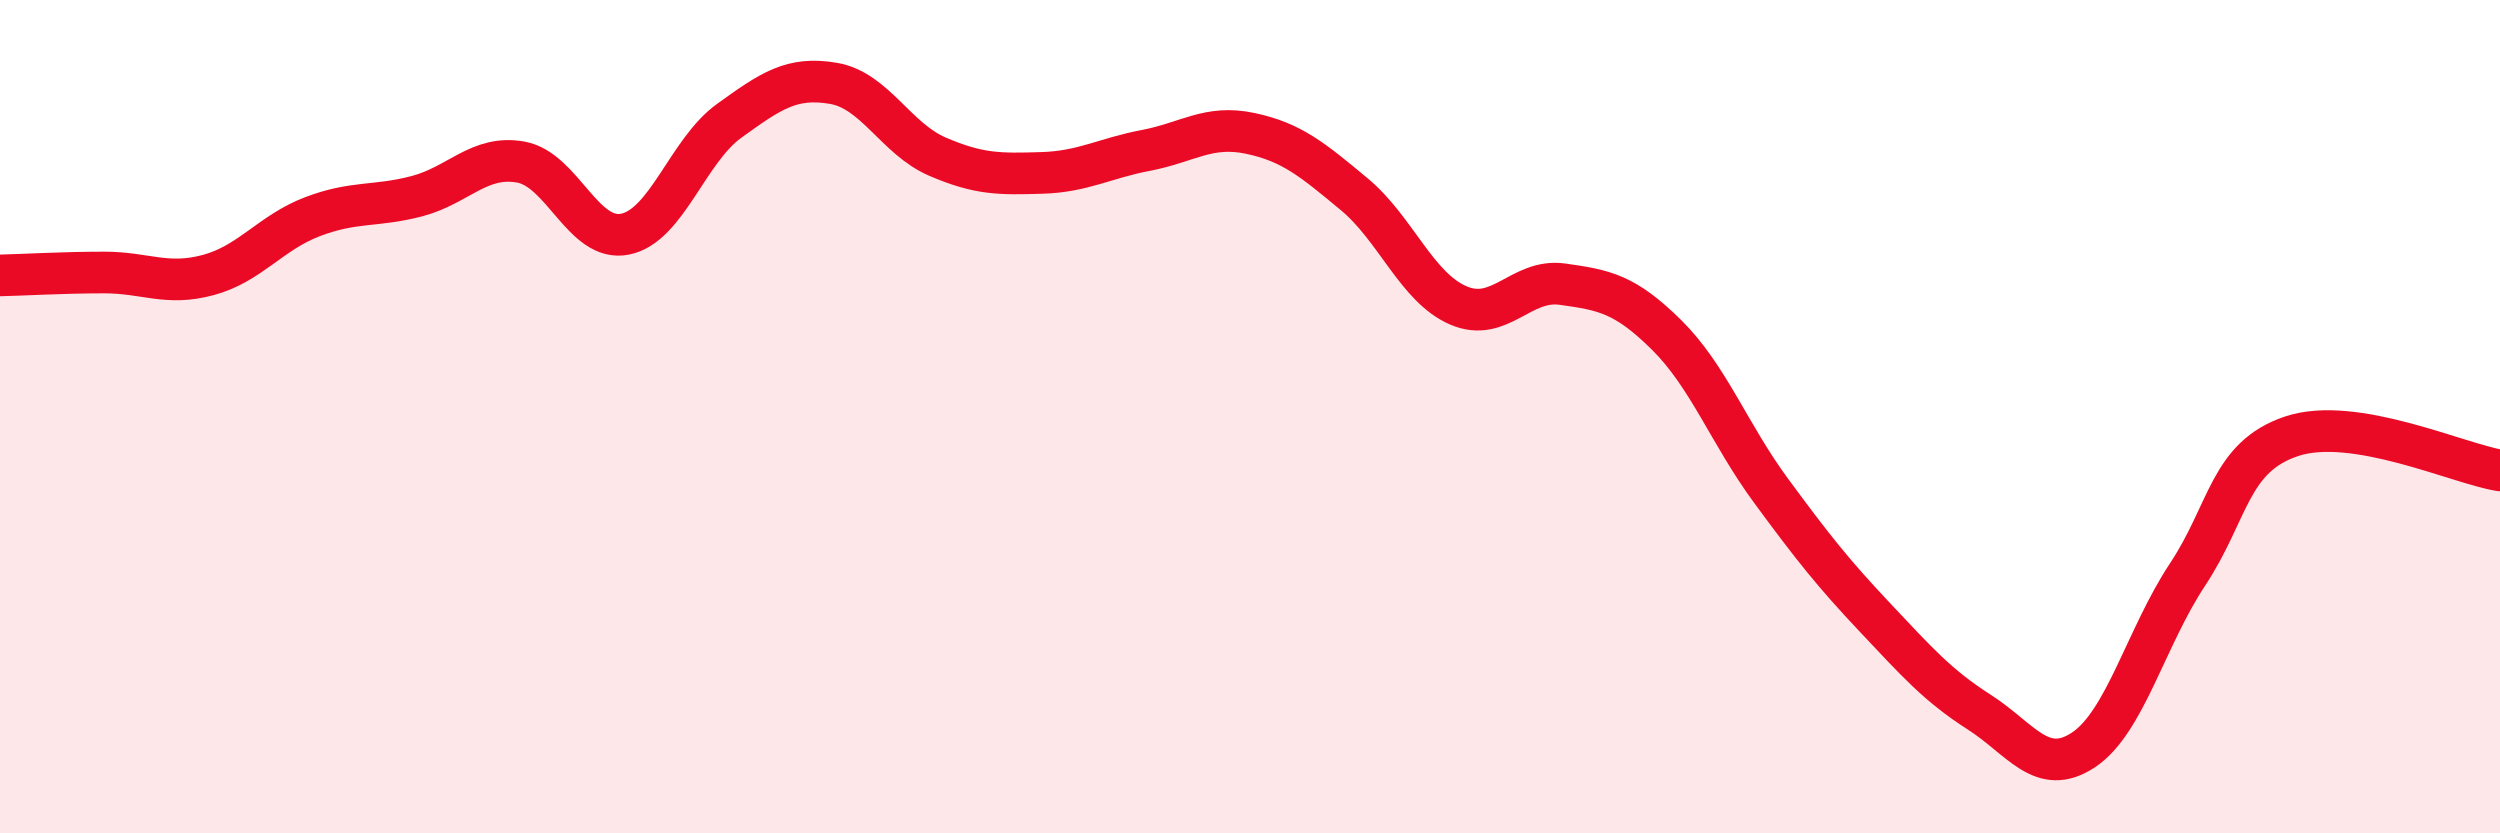 
    <svg width="60" height="20" viewBox="0 0 60 20" xmlns="http://www.w3.org/2000/svg">
      <path
        d="M 0,6.61 C 0.5,6.6 1.5,6.54 2.5,6.54 C 3.5,6.54 4,6.87 5,6.6 C 6,6.33 6.5,5.58 7.5,5.2 C 8.5,4.82 9,4.97 10,4.71 C 11,4.45 11.5,3.71 12.5,3.89 C 13.5,4.07 14,5.82 15,5.62 C 16,5.42 16.5,3.62 17.5,2.9 C 18.5,2.18 19,1.83 20,2 C 21,2.17 21.5,3.33 22.5,3.76 C 23.5,4.19 24,4.18 25,4.15 C 26,4.12 26.5,3.8 27.5,3.61 C 28.5,3.42 29,2.99 30,3.2 C 31,3.41 31.5,3.83 32.5,4.66 C 33.5,5.49 34,6.9 35,7.33 C 36,7.76 36.5,6.68 37.5,6.82 C 38.5,6.96 39,7.05 40,8.04 C 41,9.03 41.5,10.41 42.5,11.77 C 43.5,13.13 44,13.76 45,14.82 C 46,15.88 46.5,16.45 47.5,17.09 C 48.5,17.73 49,18.66 50,18 C 51,17.34 51.5,15.3 52.5,13.79 C 53.5,12.28 53.5,10.97 55,10.47 C 56.5,9.97 59,11.13 60,11.29L60 20L0 20Z"
        fill="#EB0A25"
        opacity="0.1"
        stroke-linecap="round"
        stroke-linejoin="round"
      />
      <path
        d="M 0,6.61 C 0.5,6.6 1.5,6.54 2.5,6.54 C 3.5,6.54 4,6.87 5,6.6 C 6,6.33 6.5,5.58 7.5,5.2 C 8.5,4.82 9,4.97 10,4.71 C 11,4.45 11.5,3.71 12.5,3.89 C 13.5,4.07 14,5.82 15,5.62 C 16,5.42 16.5,3.62 17.5,2.9 C 18.5,2.18 19,1.83 20,2 C 21,2.17 21.5,3.33 22.5,3.76 C 23.5,4.19 24,4.18 25,4.15 C 26,4.12 26.5,3.8 27.5,3.61 C 28.5,3.42 29,2.99 30,3.2 C 31,3.41 31.5,3.83 32.5,4.66 C 33.5,5.49 34,6.9 35,7.33 C 36,7.76 36.5,6.68 37.5,6.82 C 38.5,6.96 39,7.05 40,8.04 C 41,9.03 41.5,10.41 42.5,11.77 C 43.5,13.13 44,13.76 45,14.82 C 46,15.88 46.5,16.45 47.5,17.09 C 48.5,17.73 49,18.66 50,18 C 51,17.34 51.5,15.3 52.5,13.79 C 53.5,12.28 53.5,10.97 55,10.47 C 56.5,9.97 59,11.13 60,11.29"
        stroke="#EB0A25"
        stroke-width="1"
        fill="none"
        stroke-linecap="round"
        stroke-linejoin="round"
      />
    </svg>
  